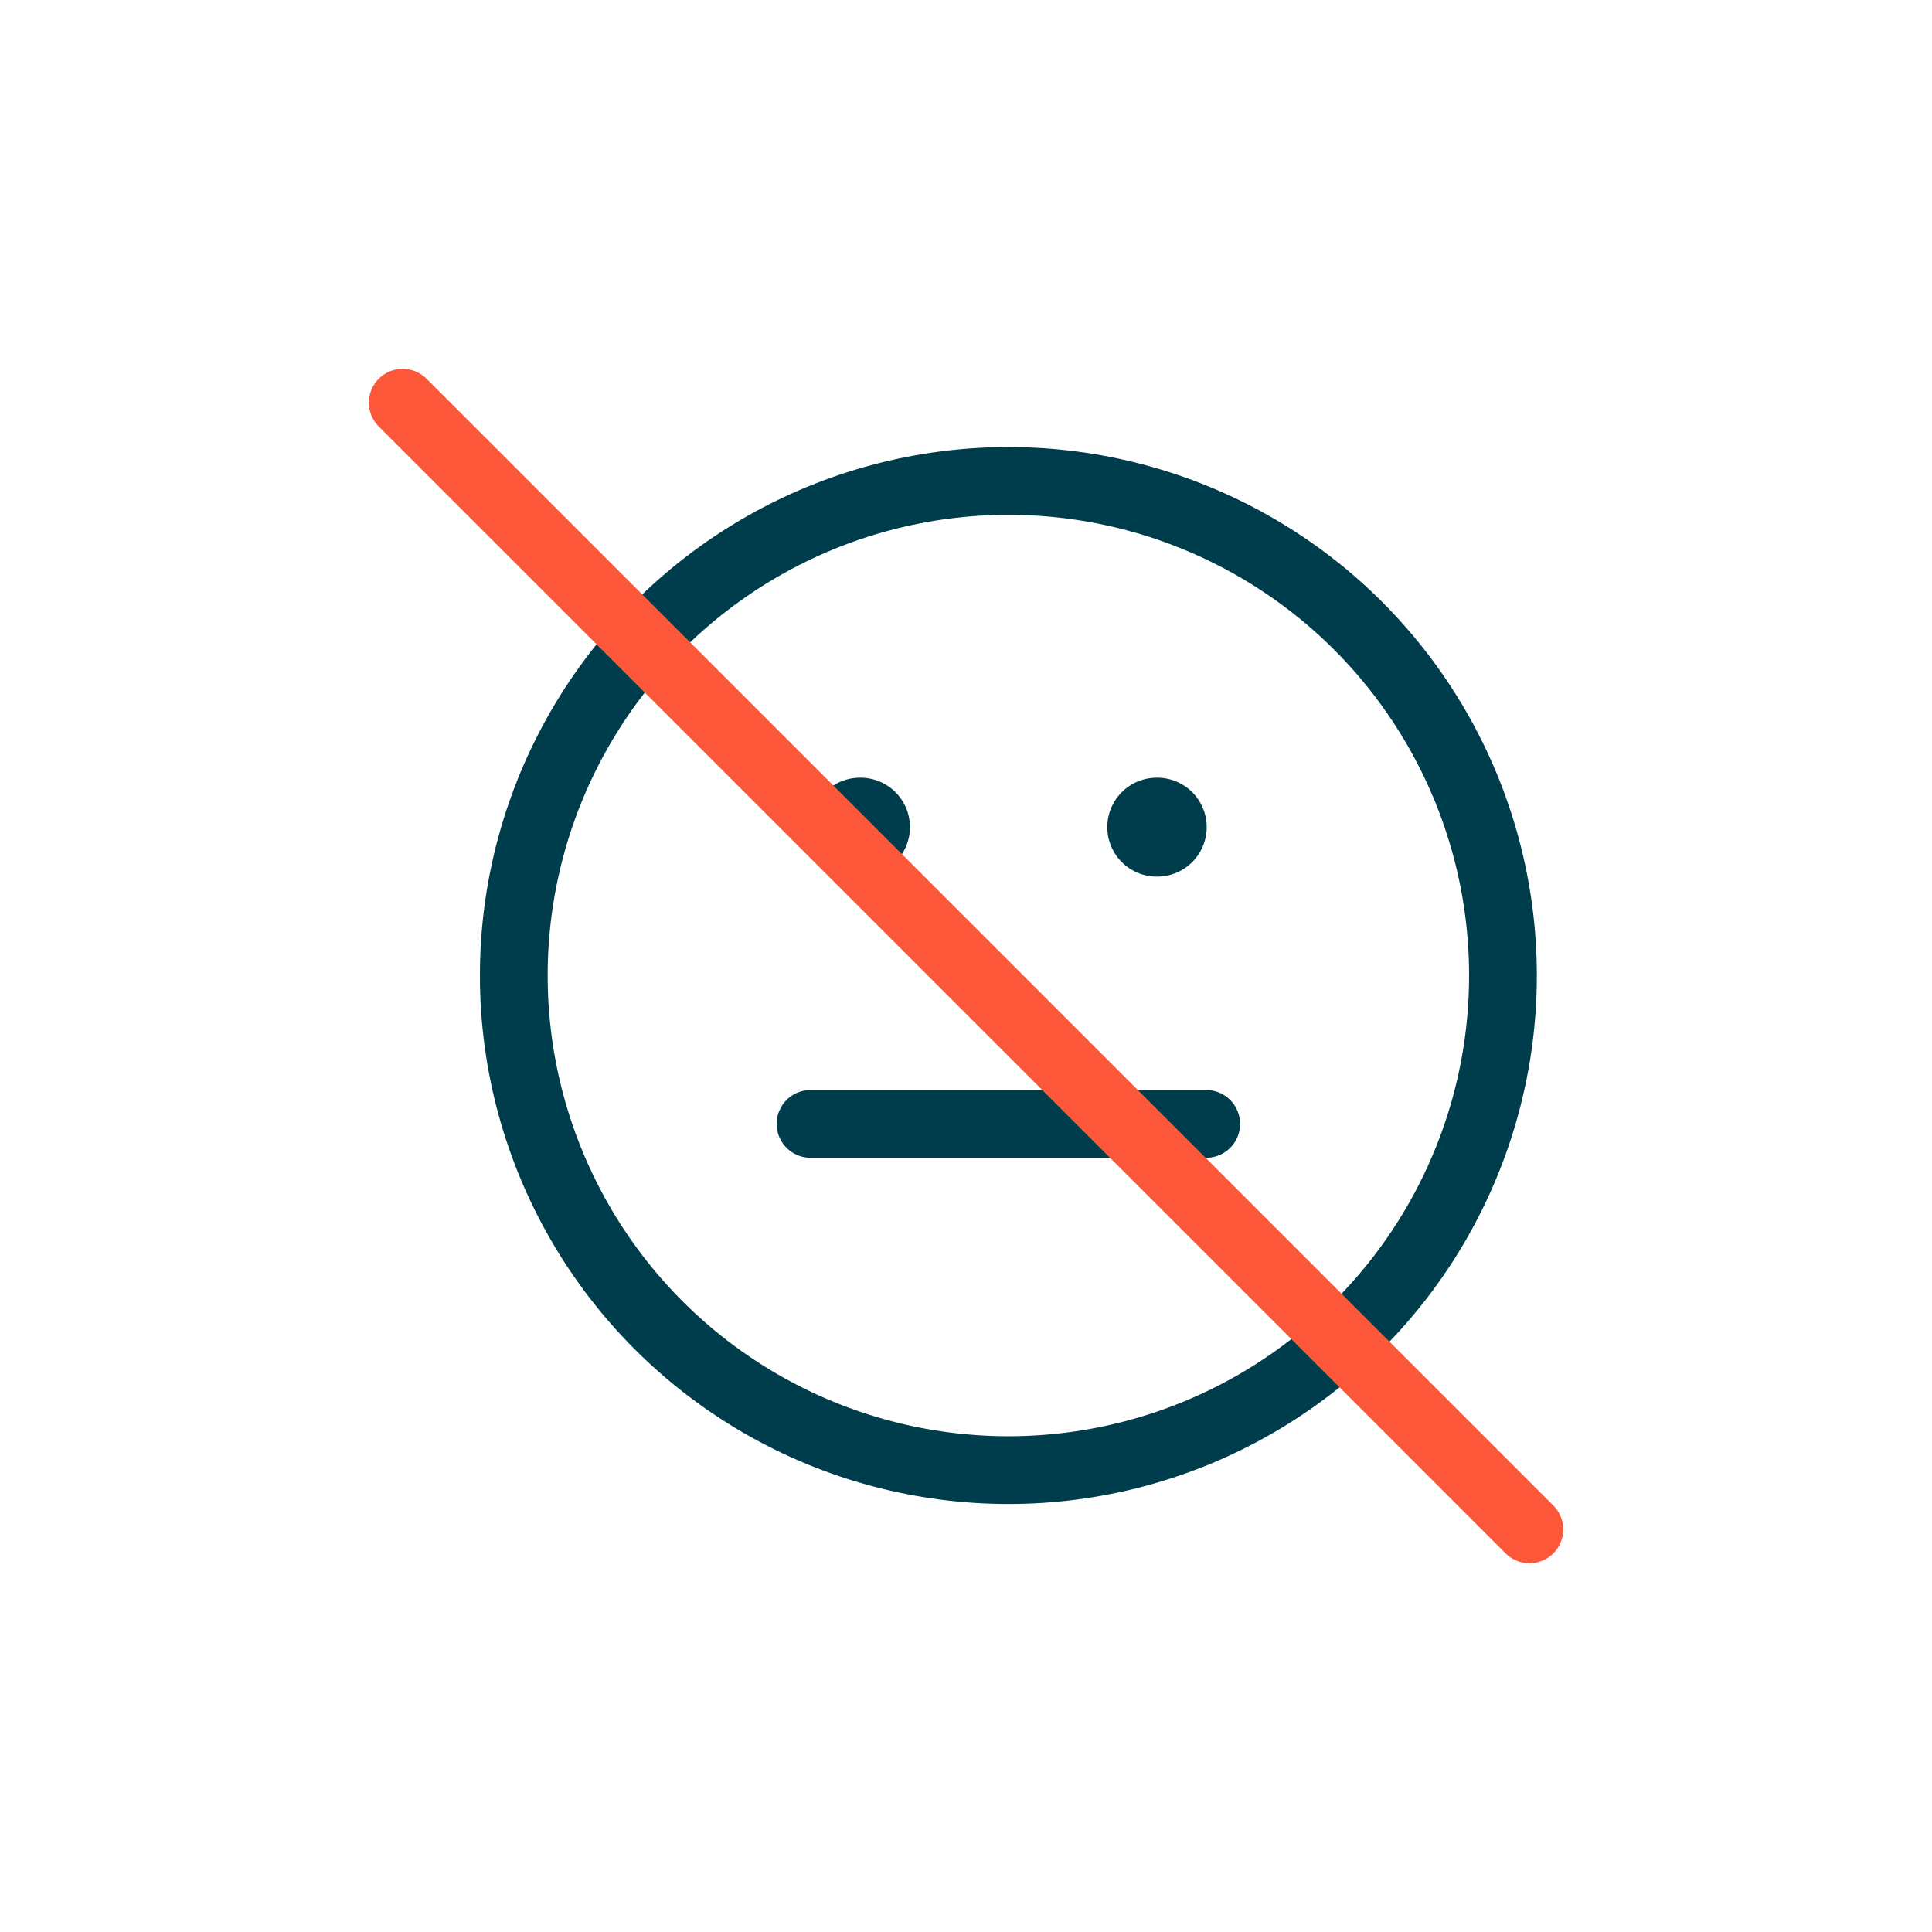 <?xml version="1.0" encoding="UTF-8" standalone="no"?>
<!DOCTYPE svg PUBLIC "-//W3C//DTD SVG 1.1//EN" "http://www.w3.org/Graphics/SVG/1.1/DTD/svg11.dtd">
<svg width="100%" height="100%" viewBox="0 0 100 100" version="1.1" xmlns="http://www.w3.org/2000/svg" xmlns:xlink="http://www.w3.org/1999/xlink" xml:space="preserve" xmlns:serif="http://www.serif.com/" style="fill-rule:evenodd;clip-rule:evenodd;stroke-linecap:round;stroke-linejoin:round;">
    <g id="meh" transform="matrix(1,0,0,1,-964.61,-1364.33)">
        <g id="meh1" serif:id="meh" transform="matrix(1,0,0,1,-20.377,-101.857)">
            <g transform="matrix(2.56,0,0,2.56,1006.46,1485.96)">
                <circle cx="12" cy="12" r="10" style="fill:none;stroke:rgb(0,61,76);stroke-width:1.37px;"/>
            </g>
            <g transform="matrix(2.56,0,0,2.56,1006.46,1485.96)">
                <path d="M8,15L16,15" style="fill:none;fill-rule:nonzero;stroke:rgb(0,61,76);stroke-width:1.37px;"/>
            </g>
            <g transform="matrix(2.56,0,0,2.56,1006.46,1485.96)">
                <path d="M9,9L9.01,9" style="fill:none;fill-rule:nonzero;stroke:rgb(0,61,76);stroke-width:2px;"/>
            </g>
            <g transform="matrix(2.56,0,0,2.56,1006.46,1485.96)">
                <path d="M15,9L15.01,9" style="fill:none;fill-rule:nonzero;stroke:rgb(0,61,76);stroke-width:2px;"/>
            </g>
        </g>
        <g transform="matrix(2.651,0,0,2.651,982.801,1382.52)">
            <path d="M1,1L23,23" style="fill:none;fill-rule:nonzero;stroke:rgb(253,87,58);stroke-width:1.32px;"/>
        </g>
    </g>
</svg>
